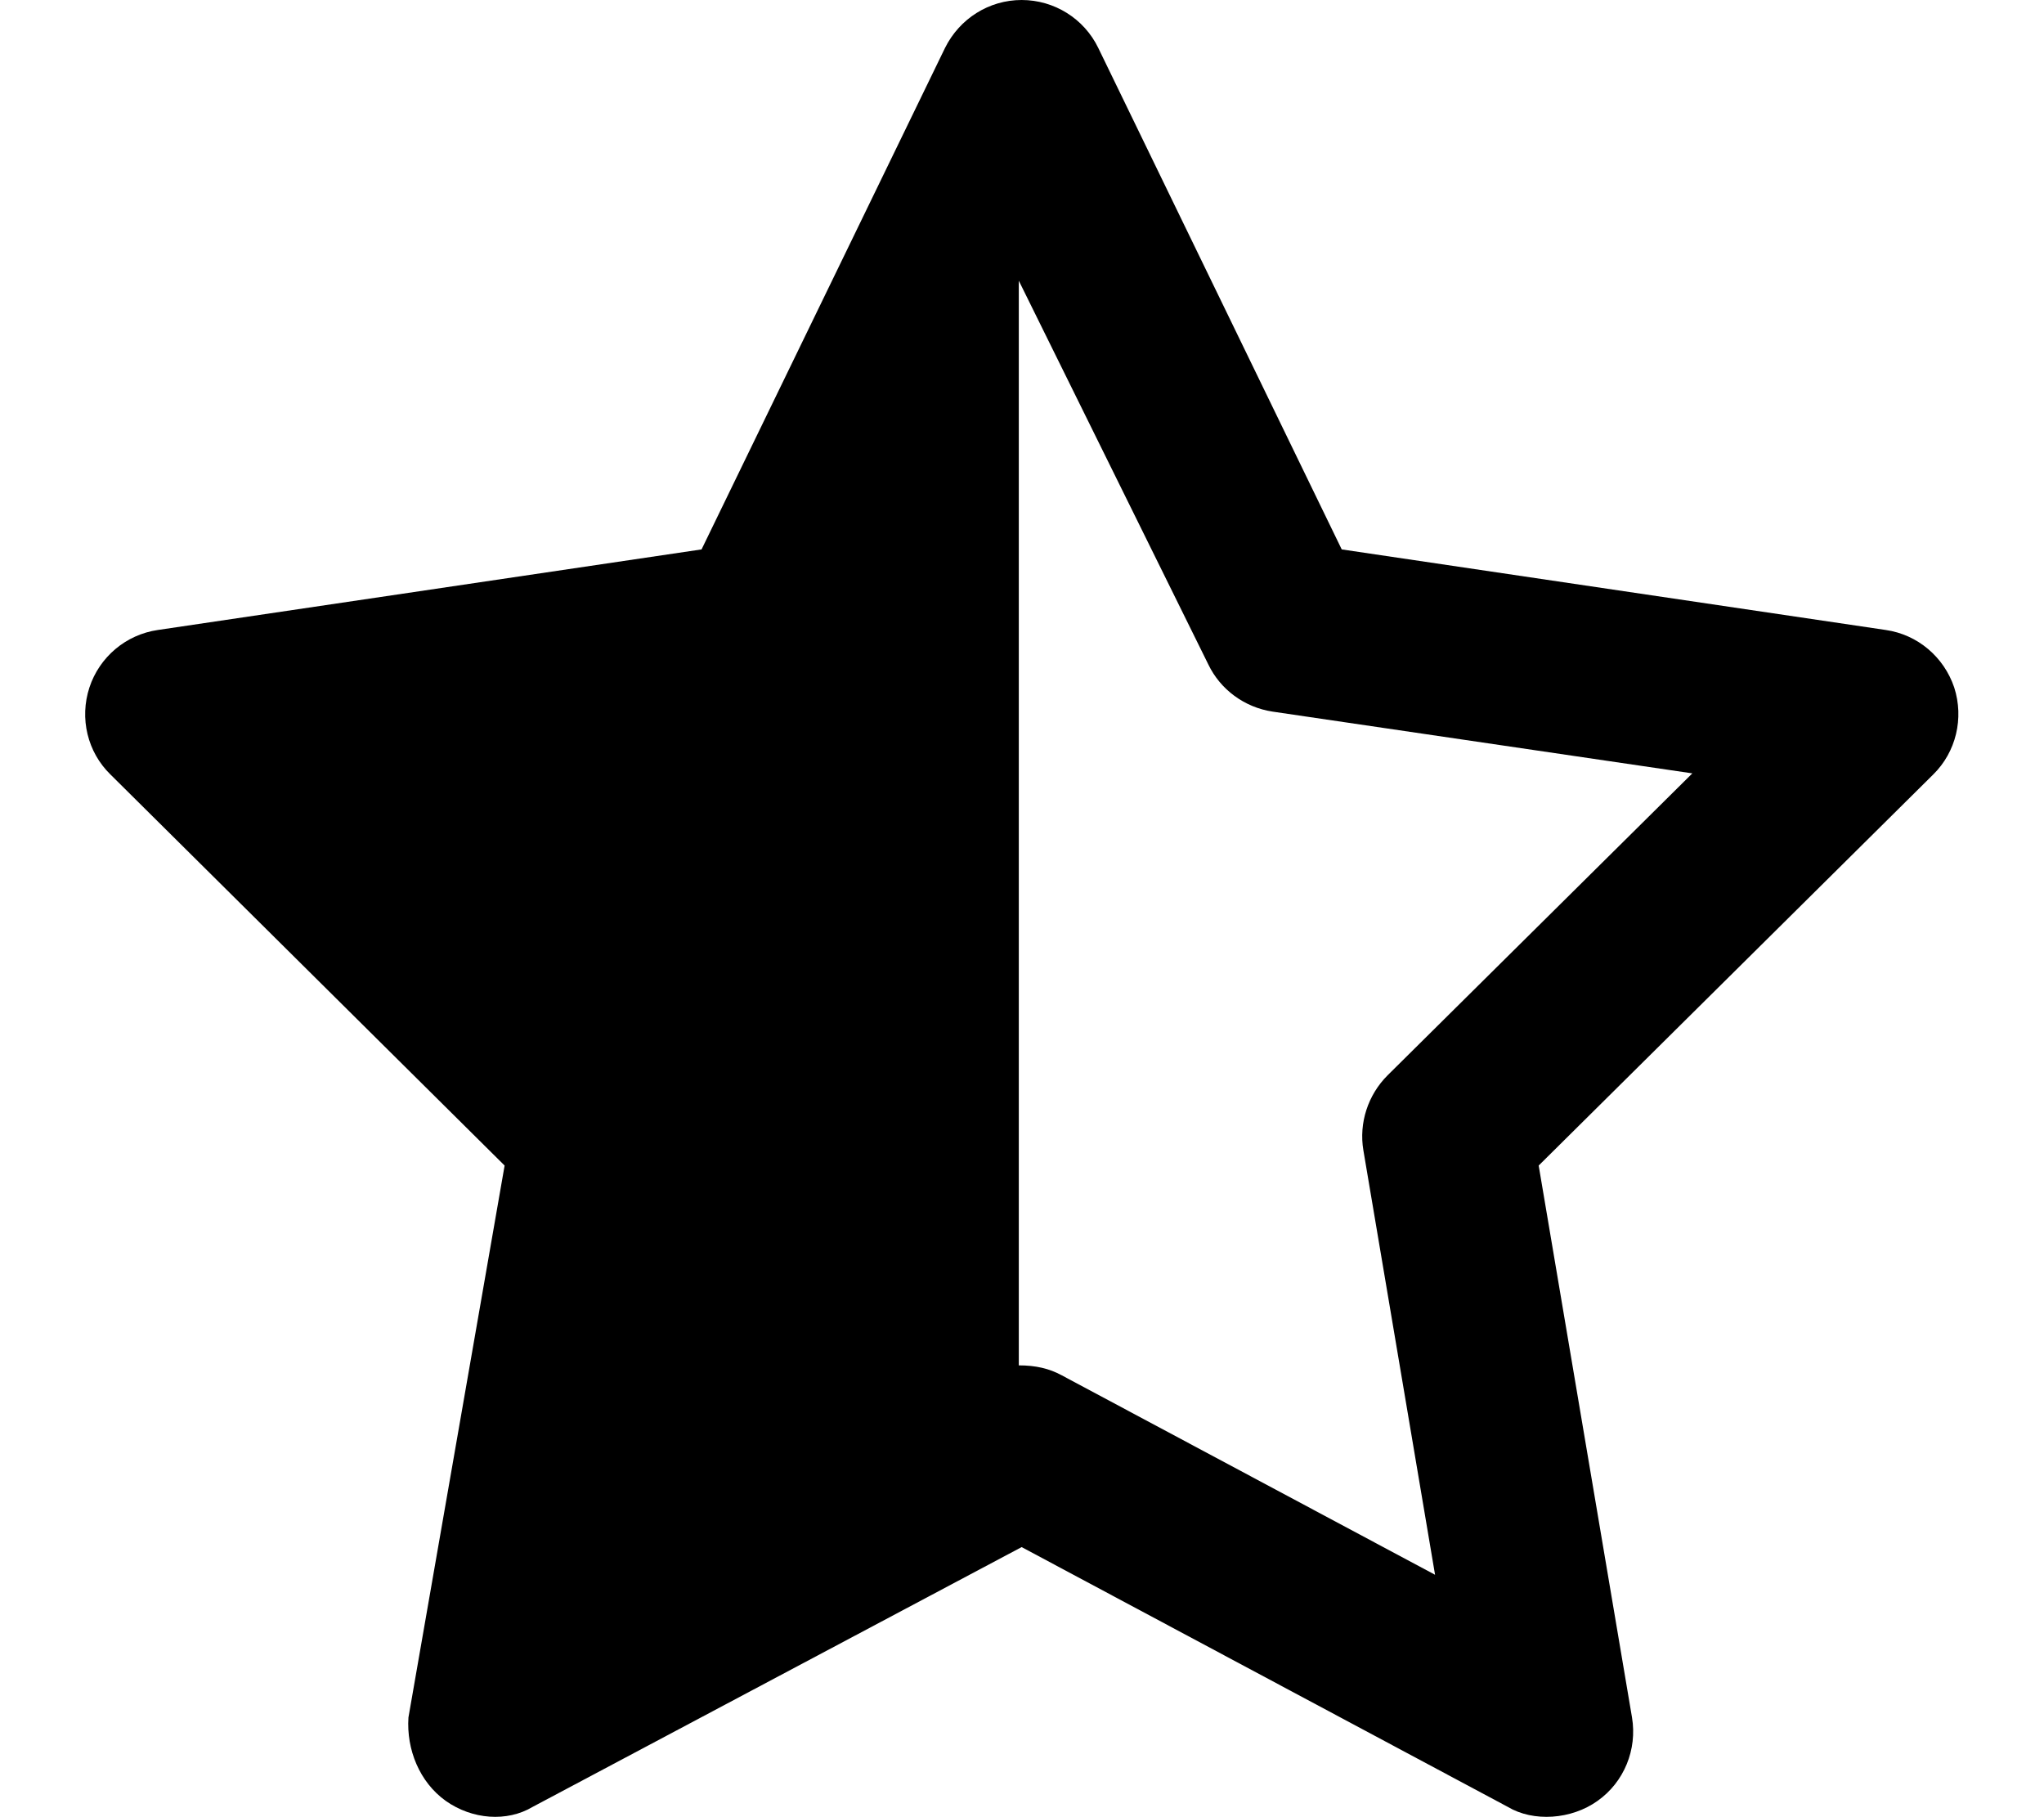 <svg xmlns="http://www.w3.org/2000/svg" viewBox="0 0 576 512"><!--! Font Awesome Free 6.2.1 by @fontawesome - https://fontawesome.com License - https://fontawesome.com/license/free (Icons: CC BY 4.0, Fonts: SIL OFL 1.1, Code: MIT License) Copyright 2022 Fonticons, Inc.--><path d="m378.1 154.8 153.3 22.7c9 1.3 16.4 7.6 19.3 16.2 2.8 8.7.5 18.2-5.9 24.5L433.6 328.4l26.3 155.5c1.5 9-2.2 18.2-9.7 23.5-7.4 5.3-18.1 6-25.3 1.7l-137-73.2-137.8 73.2c-7.2 4.3-17 3.6-24.5-1.7-7.4-5.3-11.1-14.5-10.5-23.5l27.1-155.5L31.11 218.2c-6.46-6.3-8.75-15.8-5.91-24.5 2.83-8.6 10.3-14.9 19.29-16.2l153.21-22.7 68.6-141.28C270.4 5.249 278.7 0 287.9 0c9.2 0 17.6 5.25 21.6 13.52l68.6 141.28zm-91 229.9c4.8 0 8.6.9 12.1 2.8l105.2 56.2-20.2-119.6c-1.3-7.7 1.3-15.6 6.8-21.1l85.9-85.1-118.3-17.4c-7.9-1.2-14.7-6.2-18.1-13.3L287.1 79.09V384.7z"/></svg>
